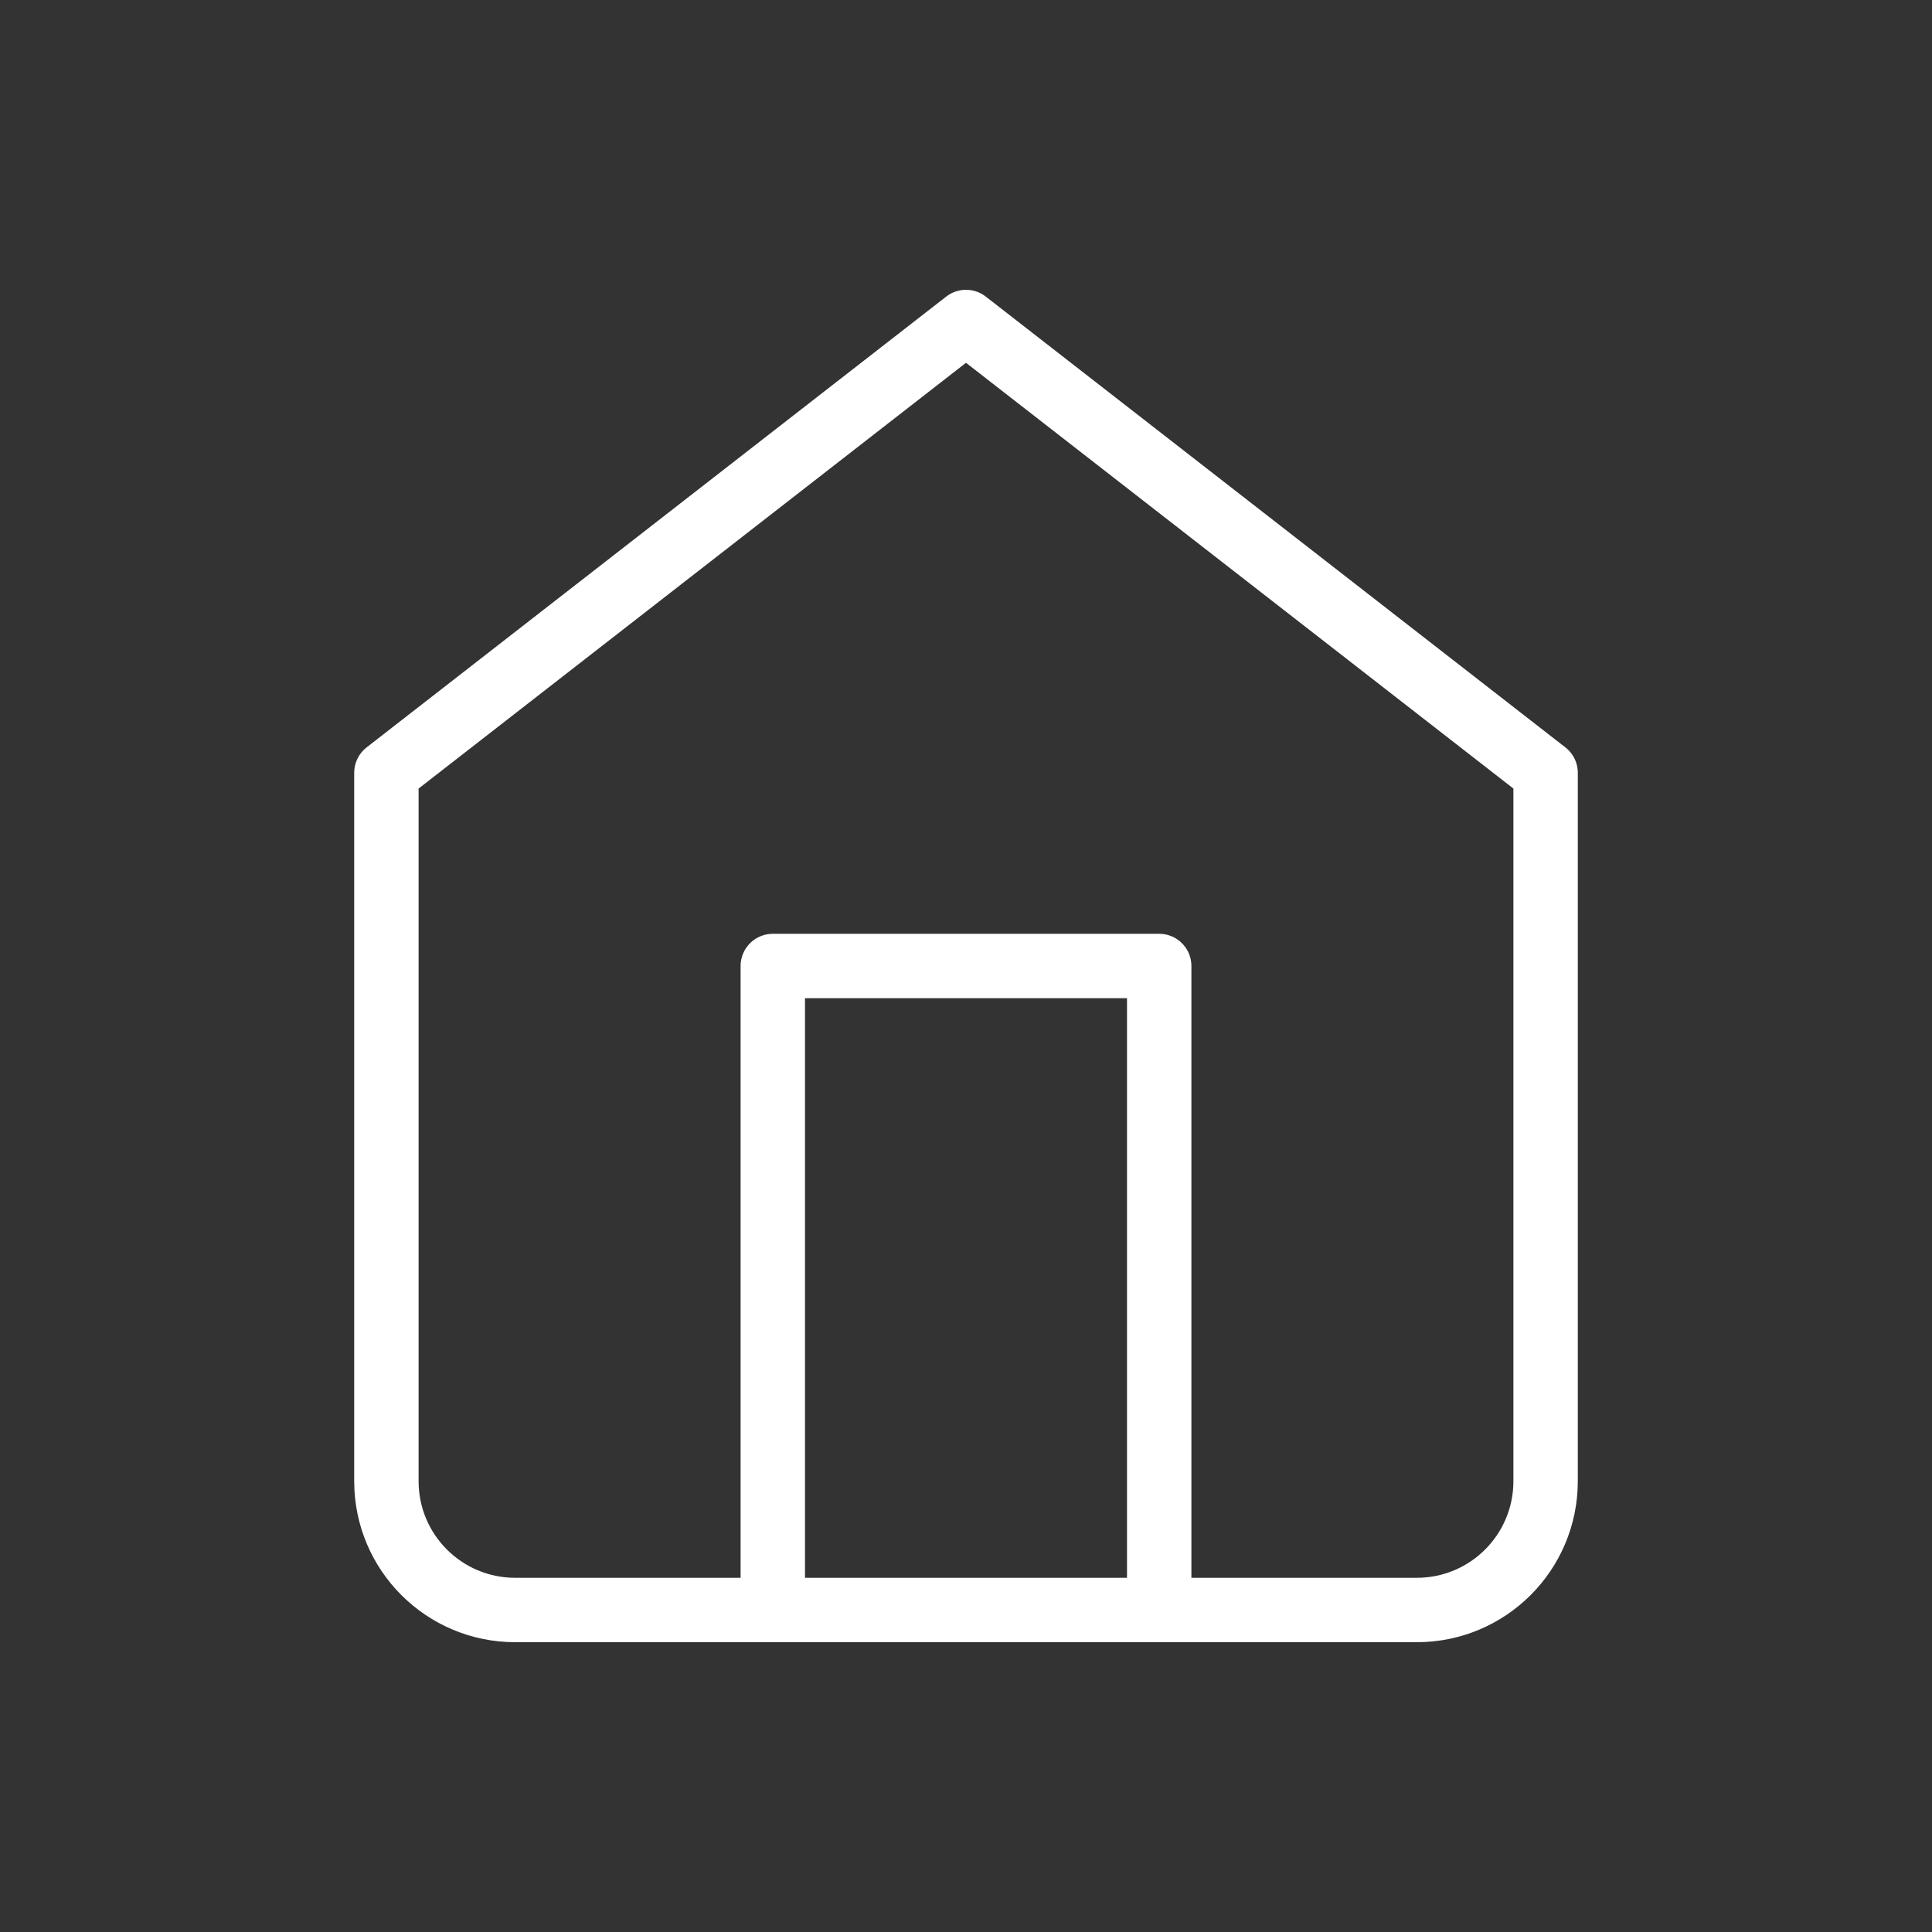 <svg width="30" height="30" viewBox="0 0 30 30" fill="none" xmlns="http://www.w3.org/2000/svg">
<rect x="0" y="0" width="30" height="30" fill="#333333" stroke="none"/>
<mask id="mask0_3_323" style="mask-type:luminance" maskUnits="userSpaceOnUse" x="0" y="0" width="30" height="30">
<rect width="30" height="30" fill="white"/>
</mask>
<g mask="url(#mask0_3_323)">
<path fill-rule="evenodd" clip-rule="evenodd" d="M6 12L15 5L24 12V23C24 24.105 23.105 25 22 25H8C6.895 25 6 24.105 6 23V12Z" stroke="white" stroke-linecap="round" stroke-linejoin="round"/>
<path d="M12 25V15H18V25" stroke="white" stroke-linecap="round" stroke-linejoin="round"/>
</g>
</svg>
